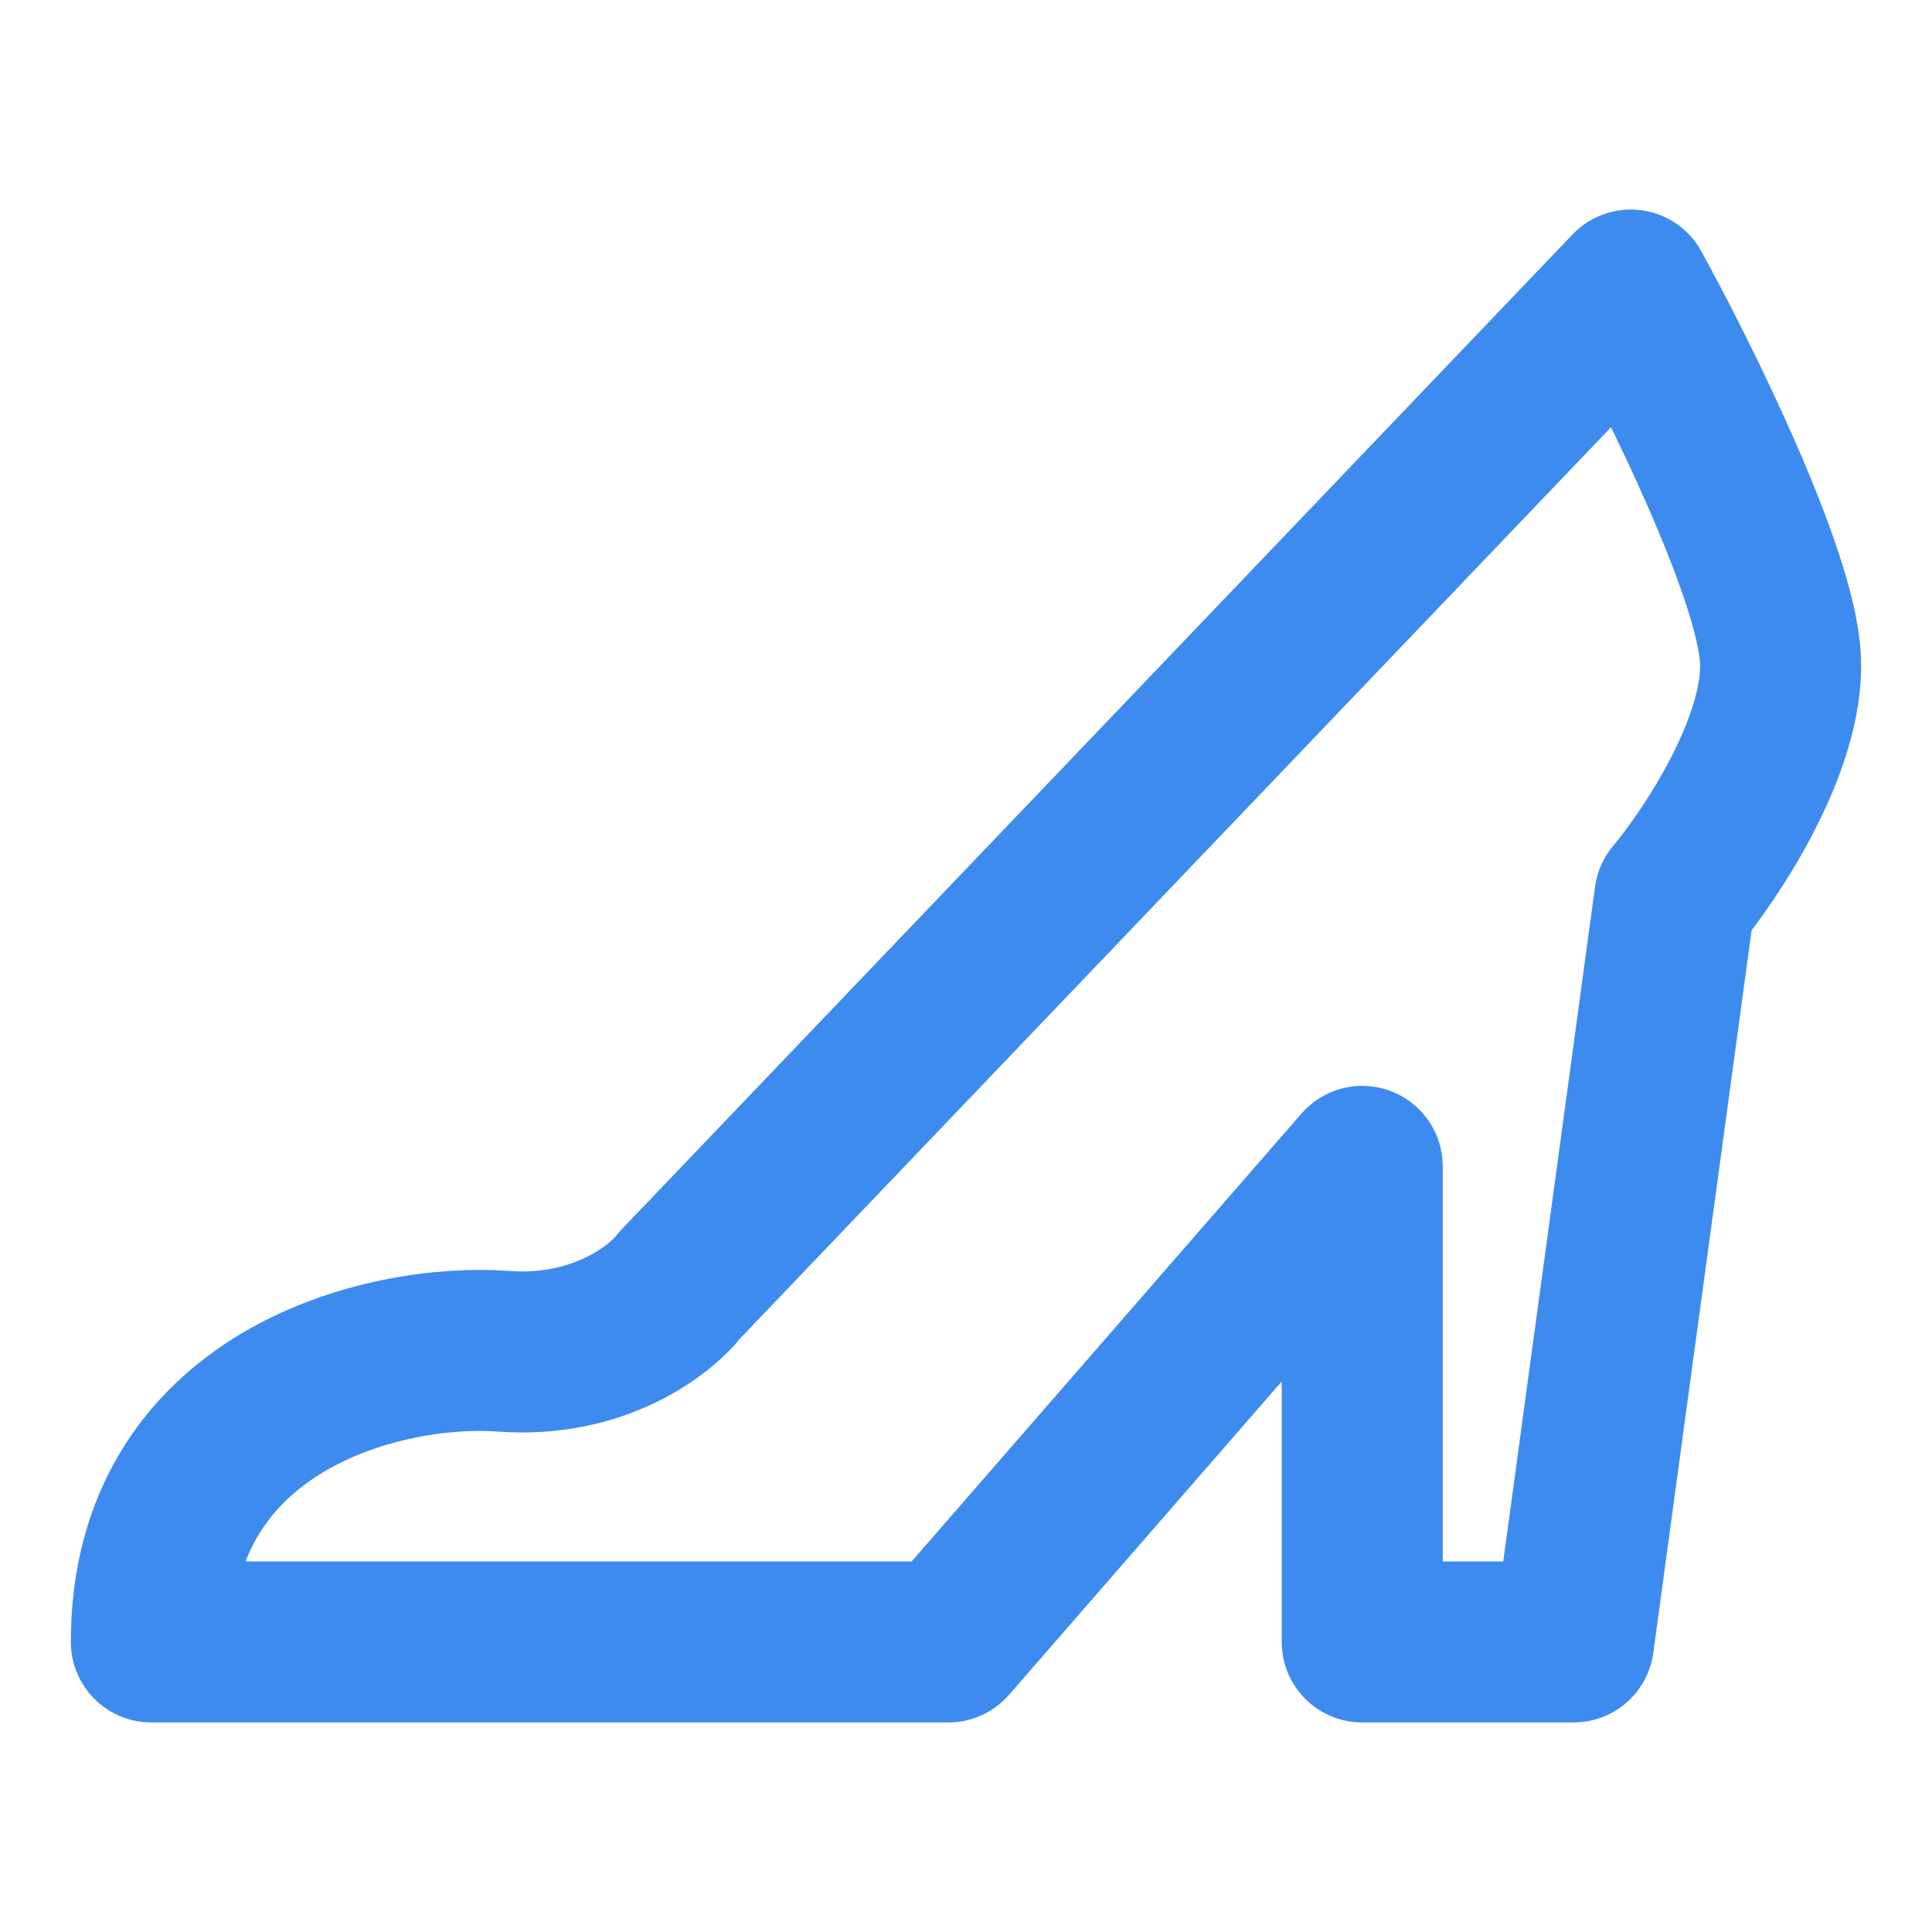 <svg width="24" height="24" viewBox="0 0 24 24" fill="none" xmlns="http://www.w3.org/2000/svg">
<path d="M11.78 20.397H1.88C1.88 17.39 4.779 16.676 6.256 16.786C7.437 16.873 8.206 16.275 8.443 15.965L20.258 3.603C20.86 4.697 22.074 7.148 22.118 8.198C22.162 9.249 21.261 10.604 20.805 11.151L19.547 20.397H16.922V14.489L11.78 20.397Z" stroke="#3D8BEF" stroke-width="2" stroke-linecap="round" stroke-linejoin="round"/>
</svg>
